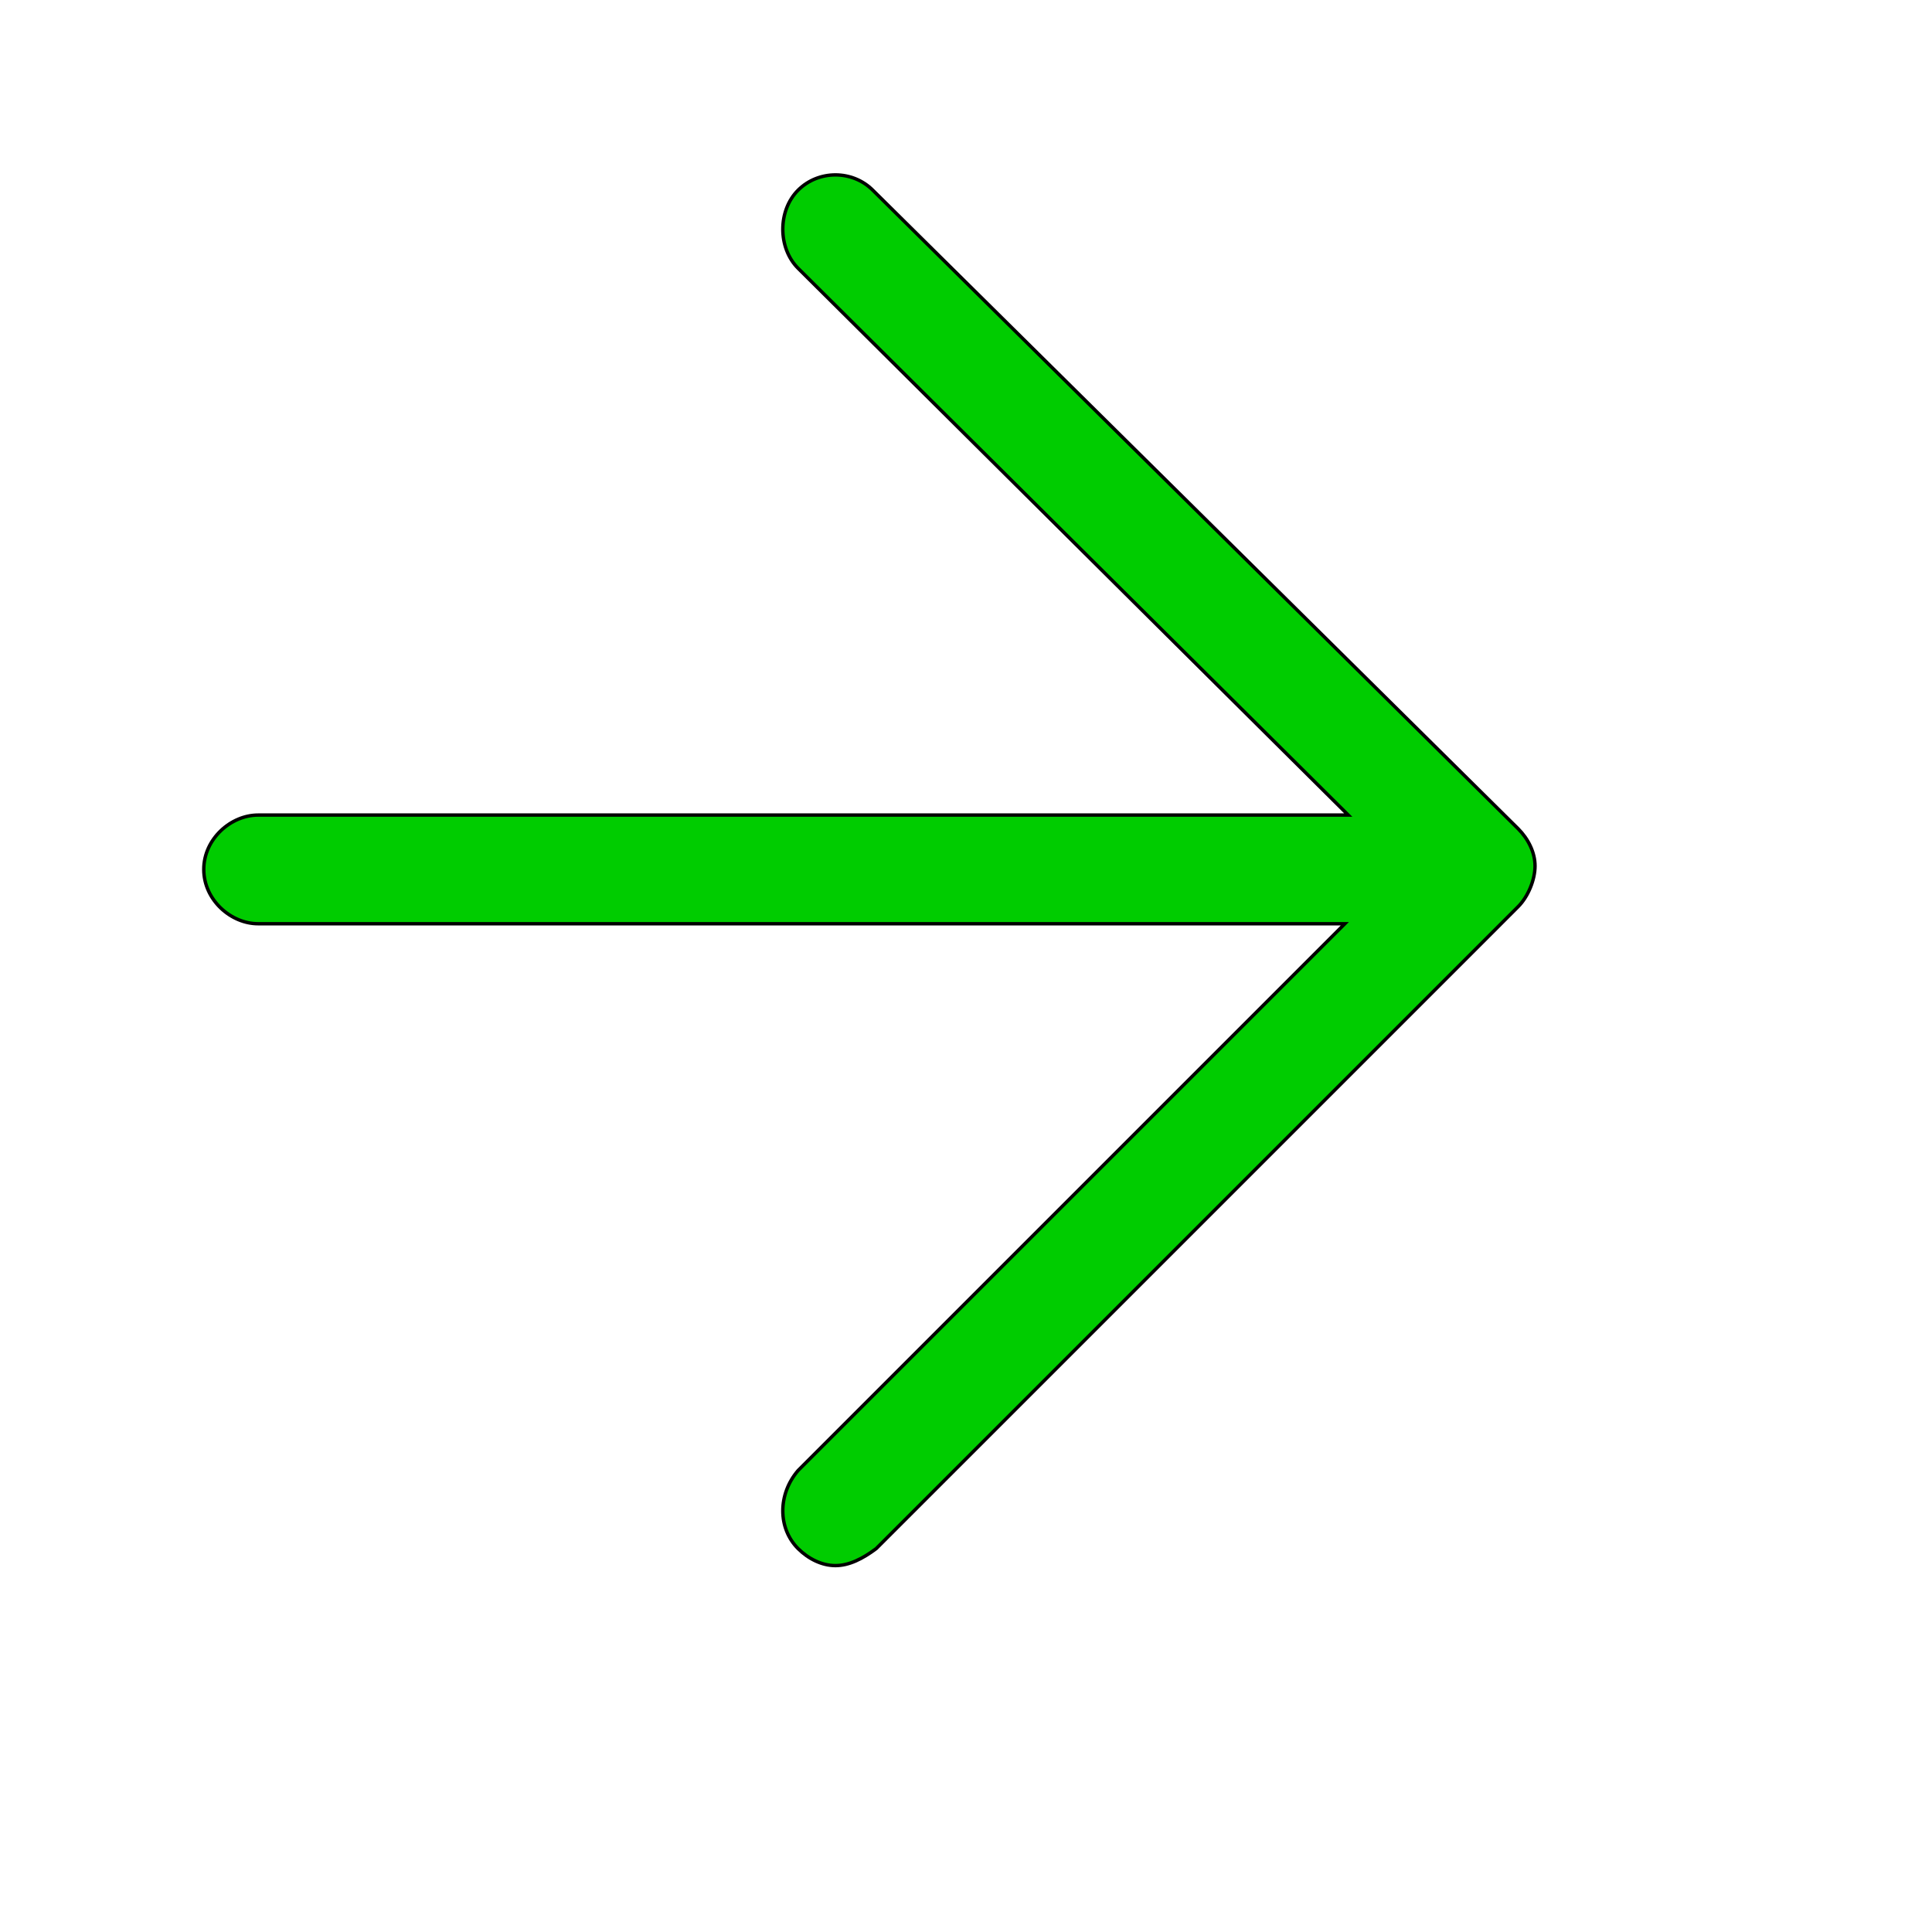 <svg id="th_wav_arrow-right" width="100%" height="100%" xmlns="http://www.w3.org/2000/svg" version="1.1" xmlns:xlink="http://www.w3.org/1999/xlink" xmlns:svgjs="http://svgjs.com/svgjs" preserveAspectRatio="xMidYMin slice" data-uid="wav_arrow-right" data-keyword="wav_arrow-right" viewBox="0 0 512 512" transform="matrix(0.9,0,0,0.9,0,0)" data-colors="[&quot;#2f2f2f&quot;,&quot;#00cc00&quot;]"><defs id="SvgjsDefs14080" fill="#2f2f2f"></defs><path id="th_wav_arrow-right_0" d="M447 244L257 56C251 50 241 50 235 56C229 62 229 73 235 79L397 240L76 240C68 240 60 247 60 256C60 265 68 272 76 272L396 272L235 433C229 440 229 450 235 456C238 459 242 461 246 461C250 461 254 459 258 456L447 267C450 264 452 259 452 255C452 251 450 247 447 244Z " fill-rule="evenodd" fill="#00cc00" stroke-width="1" stroke="#000000"></path></svg>